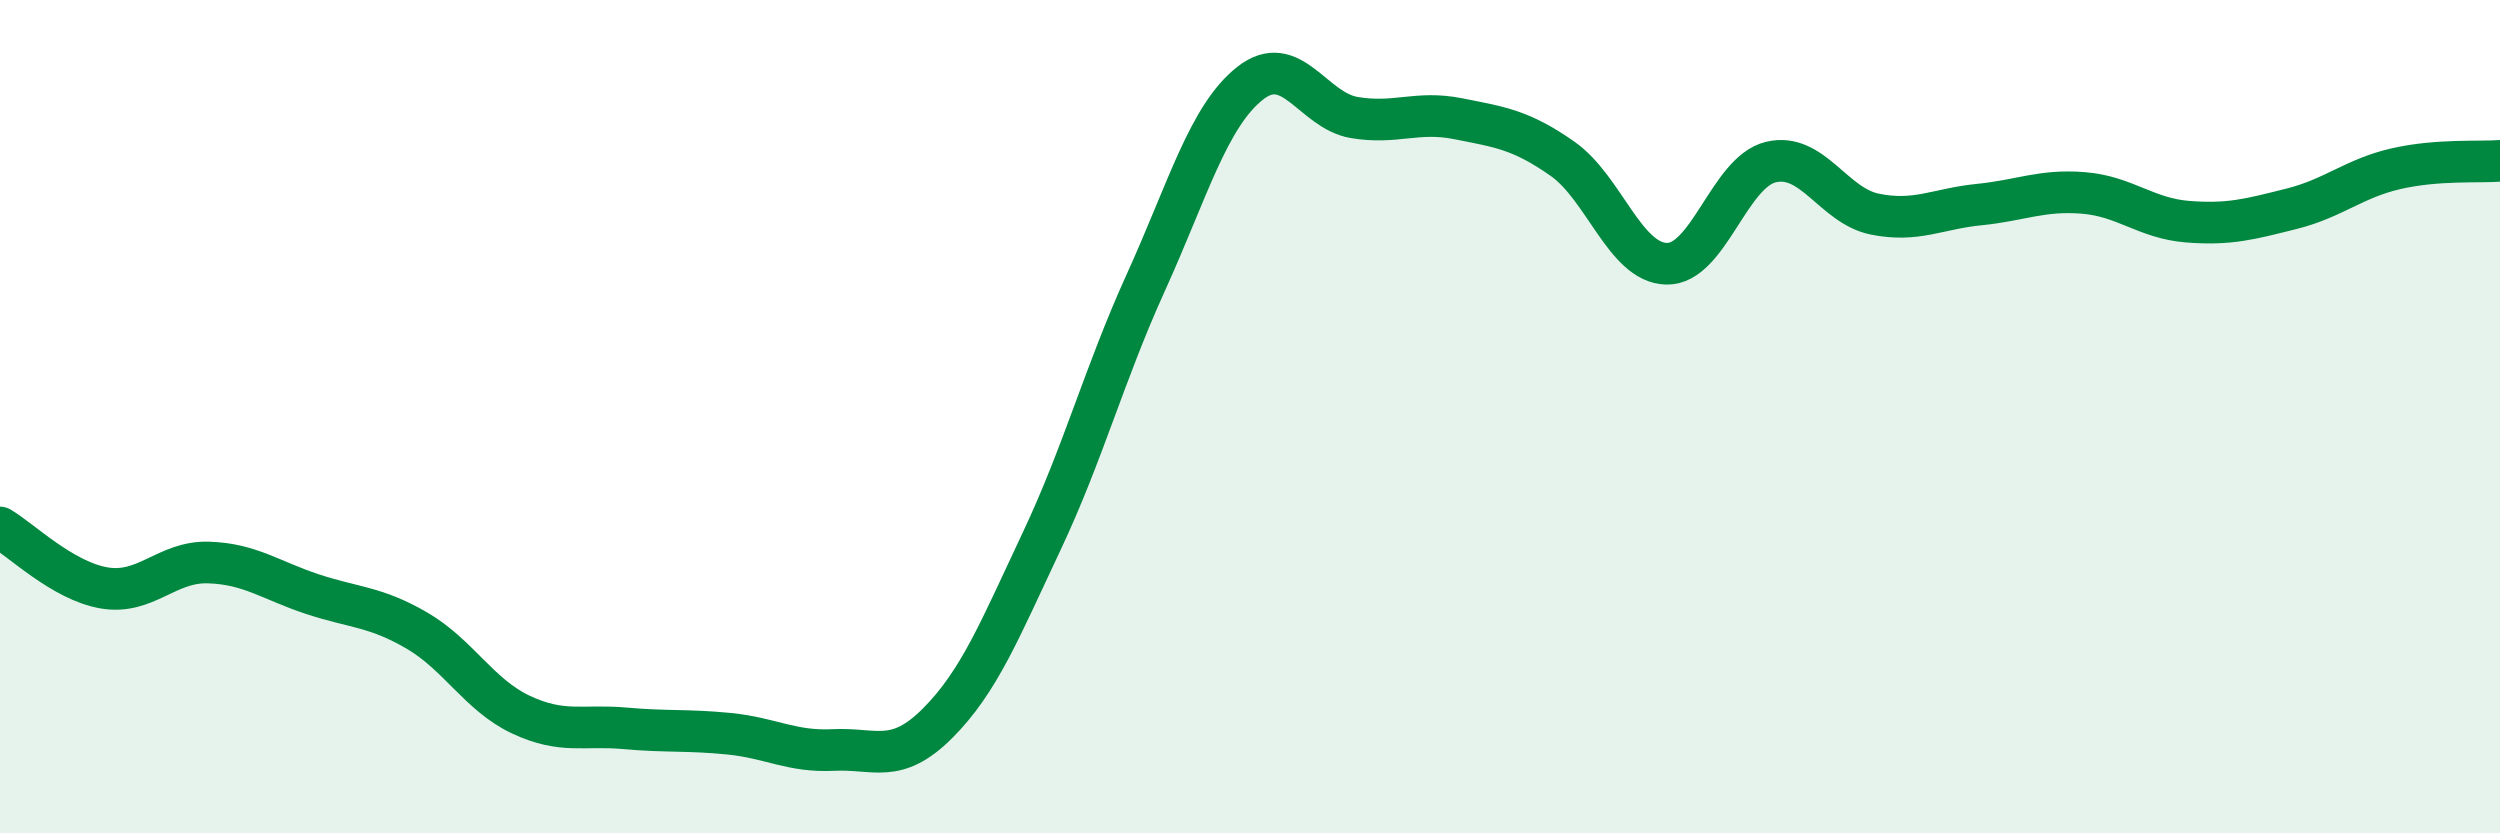 
    <svg width="60" height="20" viewBox="0 0 60 20" xmlns="http://www.w3.org/2000/svg">
      <path
        d="M 0,12.66 C 0.5,12.95 1.5,13.94 2.5,14.11 C 3.5,14.28 4,13.47 5,13.5 C 6,13.53 6.5,13.93 7.5,14.26 C 8.5,14.59 9,14.55 10,15.13 C 11,15.71 11.5,16.68 12.5,17.15 C 13.5,17.62 14,17.39 15,17.48 C 16,17.57 16.5,17.51 17.5,17.61 C 18.5,17.71 19,18.05 20,18 C 21,17.95 21.5,18.36 22.5,17.36 C 23.5,16.36 24,15.11 25,12.99 C 26,10.87 26.5,8.98 27.5,6.78 C 28.5,4.58 29,2.79 30,2 C 31,1.21 31.5,2.65 32.5,2.82 C 33.5,2.99 34,2.65 35,2.85 C 36,3.05 36.5,3.11 37.5,3.81 C 38.5,4.51 39,6.31 40,6.33 C 41,6.35 41.5,4.13 42.5,3.89 C 43.5,3.65 44,4.94 45,5.14 C 46,5.34 46.5,5.01 47.5,4.91 C 48.5,4.81 49,4.55 50,4.63 C 51,4.71 51.5,5.24 52.5,5.32 C 53.5,5.4 54,5.26 55,5.01 C 56,4.76 56.5,4.28 57.5,4.05 C 58.5,3.82 59.5,3.9 60,3.86L60 20L0 20Z"
        fill="#008740"
        opacity="0.1"
        stroke-linecap="round"
        stroke-linejoin="round"
      />
      <path
        d="M 0,12.66 C 0.5,12.95 1.5,13.94 2.5,14.11 C 3.5,14.28 4,13.47 5,13.5 C 6,13.53 6.5,13.93 7.5,14.26 C 8.5,14.59 9,14.55 10,15.13 C 11,15.71 11.5,16.68 12.5,17.15 C 13.5,17.62 14,17.39 15,17.48 C 16,17.57 16.5,17.51 17.5,17.61 C 18.5,17.71 19,18.05 20,18 C 21,17.95 21.5,18.36 22.5,17.36 C 23.5,16.36 24,15.11 25,12.99 C 26,10.87 26.5,8.98 27.5,6.78 C 28.5,4.58 29,2.79 30,2 C 31,1.21 31.5,2.65 32.5,2.82 C 33.5,2.99 34,2.65 35,2.85 C 36,3.05 36.5,3.11 37.5,3.81 C 38.5,4.51 39,6.31 40,6.33 C 41,6.35 41.5,4.13 42.5,3.89 C 43.5,3.65 44,4.94 45,5.14 C 46,5.34 46.5,5.01 47.5,4.91 C 48.5,4.81 49,4.55 50,4.63 C 51,4.71 51.5,5.24 52.5,5.32 C 53.5,5.4 54,5.26 55,5.01 C 56,4.76 56.5,4.28 57.5,4.05 C 58.5,3.82 59.5,3.9 60,3.86"
        stroke="#008740"
        stroke-width="1"
        fill="none"
        stroke-linecap="round"
        stroke-linejoin="round"
      />
    </svg>
  